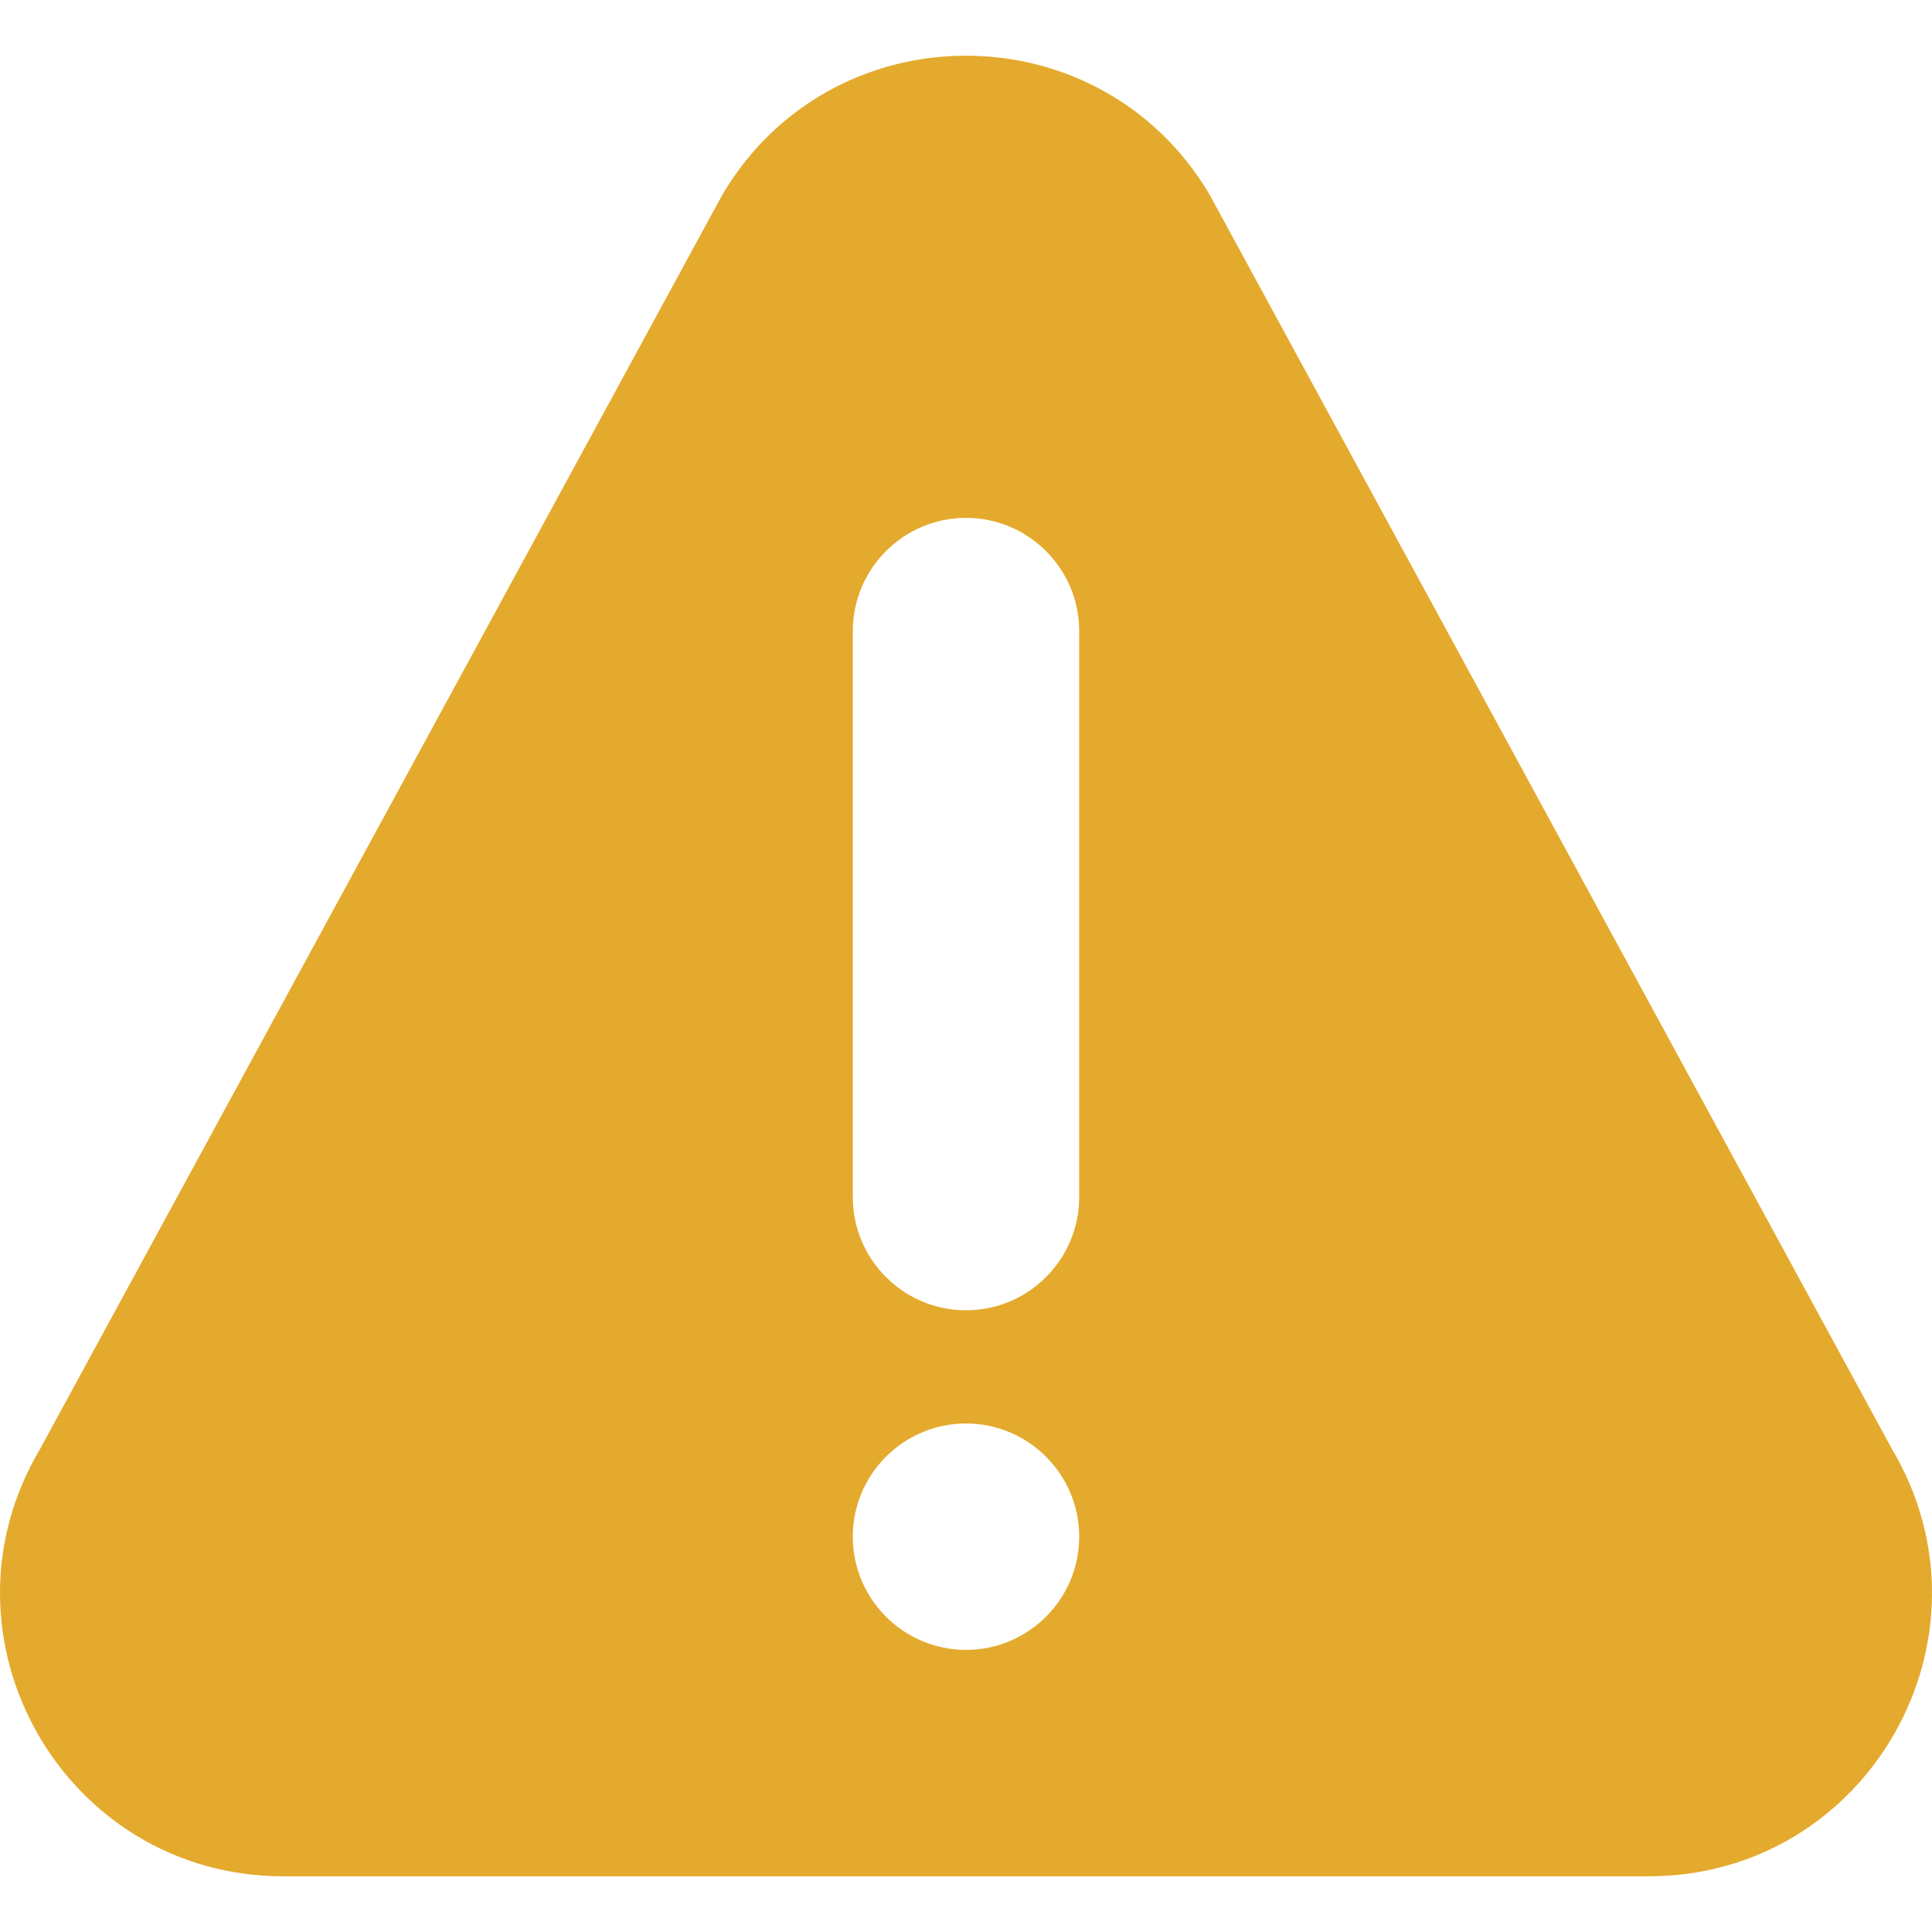 <svg width="192" height="192" viewBox="0 0 192 192" fill="none" xmlns="http://www.w3.org/2000/svg">
<path d="M188.011 143.981L120.186 19.303C109.289 0.957 82.725 0.933 71.814 19.303L3.993 143.981C-7.147 162.727 6.34 186.465 28.173 186.465H163.824C185.64 186.465 199.15 162.746 188.011 143.981ZM96 163.965C89.798 163.965 84.75 158.917 84.75 152.715C84.75 146.514 89.798 141.465 96 141.465C102.202 141.465 107.25 146.514 107.25 152.715C107.25 158.917 102.202 163.965 96 163.965ZM107.25 118.965C107.25 125.167 102.202 130.215 96 130.215C89.798 130.215 84.75 125.167 84.75 118.965V62.715C84.75 56.514 89.798 51.465 96 51.465C102.202 51.465 107.25 56.514 107.25 62.715V118.965Z" fill="#E4AA2D"/>
</svg>
